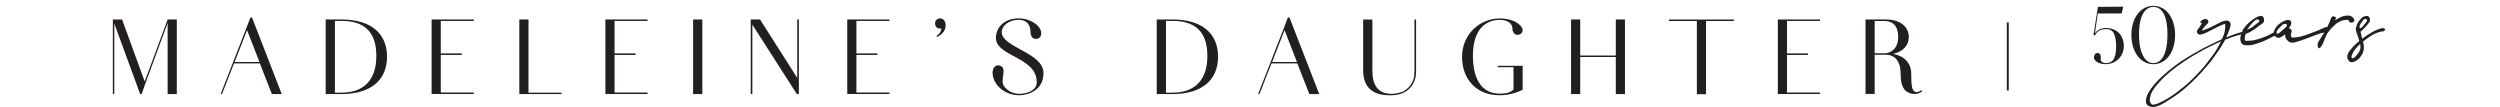 <svg width="1285" height="55" viewBox="0 0 1285 55" fill="none" xmlns="http://www.w3.org/2000/svg">
<path fill-rule="evenodd" clip-rule="evenodd" d="M58 48.349V10.017H62.749L74.373 41.879L86.163 10.017H90.871V48.349H86.163V11.848L74.748 42.856L72.79 48.349H72.04L58.75 12.093V48.349H58ZM113.409 48.349L126.616 14.493L128.699 9H129.532L144.822 48.349H139.739L133.573 32.601H120.283L114.117 48.349H113.368H113.409ZM120.617 31.869H133.365L126.991 15.511L120.617 31.869ZM167.402 48.349V10.017H175.526C190.607 10.017 198.939 17.138 198.939 29.142C198.939 41.147 190.607 48.349 175.526 48.349H167.402ZM172.151 47.617H175.526C187.233 47.617 193.44 40.862 193.44 28.776C193.44 15.307 186.149 10.75 175.526 10.75H172.151V47.617ZM221.853 48.349V10.017H243.517V10.75H226.561V27.433H237.351V28.247H226.561V47.576H243.517V48.308H221.853V48.349ZM266.93 48.349V10.017H271.638V47.617H288.594V48.349H266.93ZM311.174 48.349V10.017H332.838V10.75H315.882V27.433H326.672V28.247H315.882V47.576H332.838V48.308H311.174V48.349ZM356.252 48.349V10.017H361.001V48.349H356.252ZM385.873 48.349V10.017H390.664L409.786 40.048V10.017H410.619V48.349H409.578L386.706 12.662V48.349H385.873ZM435.491 48.349V10.017H457.155V10.75H440.199V27.433H450.989V28.247H440.199V47.576H457.155V48.308H435.491V48.349ZM481.693 19.051L481.401 18.4C482.693 17.667 483.818 16.284 483.818 14.575C483.609 14.656 483.276 14.656 483.068 14.656C481.401 14.656 480.61 13.273 480.61 12.093C480.61 10.343 481.943 9.448 483.234 9.448C485.026 9.448 486.067 11.116 486.067 13.028C486.067 13.476 485.984 13.924 485.901 14.331C485.359 17.342 481.693 19.01 481.693 19.01V19.051ZM523.854 48.959C516.355 48.959 510.481 43.547 510.189 37.769C510.023 35.124 511.397 33.578 513.105 33.578C514.814 33.578 515.813 34.961 515.813 36.141C515.813 38.868 515.355 39.356 515.355 42.205C515.355 44.687 519.105 48.227 523.812 48.227C527.854 48.227 532.894 46.559 532.894 42.205C532.894 29.224 511.897 29.102 511.897 19.498C511.897 14.534 515.647 9.448 523.687 9.448C529.687 9.448 535.186 13.273 535.186 17.057C535.186 19.092 533.978 19.987 532.478 19.987C530.978 19.987 529.687 18.888 529.687 16.487C529.687 13.11 528.103 10.18 523.521 10.18C518.438 10.18 514.897 13.395 514.897 16.487C514.897 24.463 536.352 26.986 536.352 37.525C536.352 46.599 528.228 48.959 523.812 48.959H523.854ZM594.553 48.349V10.017H602.677C617.758 10.017 626.09 17.138 626.09 29.142C626.09 41.147 617.758 48.349 602.677 48.349H594.553ZM599.302 47.617H602.677C614.384 47.617 620.591 40.862 620.591 28.776C620.591 15.307 613.3 10.75 602.677 10.75H599.302V47.617ZM646.671 48.349L659.877 14.493L661.96 9H662.794L678.083 48.349H673.001L666.835 32.601H653.545L647.379 48.349H646.629H646.671ZM653.878 31.869H666.627L660.252 15.511L653.878 31.869ZM714.078 48.959C705.621 48.959 700.664 44.931 700.664 36.06V10.058H705.413V36.508C705.413 43.629 708.204 48.227 715.245 48.227C717.203 48.227 719.161 47.779 720.744 47.21C722.161 46.64 723.577 45.541 724.785 44.076C726.66 41.309 727.035 39.966 727.035 35.775V10.058H727.868V36.67C727.868 39.804 727.035 42.53 725.16 44.727C724.244 45.907 722.911 47.006 721.203 47.739C719.411 48.634 717.161 49 714.162 49L714.078 48.959ZM770.696 48.959C758.989 48.959 751.49 40.821 751.49 29.183C751.49 17.545 760.739 9.488 770.779 9.488C774.737 9.488 779.111 10.424 781.653 13.354C783.361 15.185 782.694 17.098 780.986 17.749C778.945 18.481 777.403 16.731 777.403 14.9C777.403 11.808 774.695 10.221 770.821 10.221C764.238 10.221 757.073 14.412 757.073 28.735C757.073 38.257 759.947 43.669 763.822 46.233C765.905 47.535 768.321 48.145 770.738 48.145C774.487 48.145 776.362 47.413 777.945 46.111V34.554H769.904V33.822H782.653V46.111C778.986 48.023 774.779 48.959 770.738 48.959H770.696ZM807.524 48.349V10.017H812.232V28.532H830.521V10.017H835.229V48.349H830.521V29.305H812.232V48.349H807.524ZM872.182 48.43V10.79H857.851V10.058H891.221V10.79H876.89V48.43H872.182ZM913.802 48.349V10.017H935.465V10.75H918.509V27.433H929.3V28.247H918.509V47.576H935.465V48.308H913.802V48.349ZM958.879 48.349V10.017H969.586C976.543 10.017 981.126 13.68 981.126 19.01C981.126 23.486 977.96 26.619 973.085 27.718C978.876 28.735 982.376 32.56 982.376 37.81C982.459 41.757 982.376 44.605 983.292 46.152C983.751 46.884 984.25 47.332 985.084 47.332C986 47.332 986.875 46.965 987.625 46.314L988 46.965C986.209 48.349 983.792 48.715 981.418 47.779C978.626 46.681 976.918 44.28 976.918 37.81C976.918 30.404 972.877 28.125 969.586 28.125H963.587V48.268H958.837L958.879 48.349ZM963.587 27.393H968.628C971.919 27.393 975.668 24.91 975.668 19.051C975.668 12.662 972.294 10.79 968.628 10.79H963.587V27.433V27.393Z" fill="#231F20"/>
<path d="M1032 11.5L1032 46.5" stroke="#231F20" stroke-miterlimit="10"/>
<path fill-rule="evenodd" clip-rule="evenodd" d="M1076.02 18.137L1078.33 3.55L1091.32 3.43L1090.57 6.935H1078.28L1076.77 17.175C1077.95 15.337 1080.06 14.392 1082.42 14.392C1088.03 14.392 1091.64 18.12 1091.64 23.687C1091.64 29.254 1087.21 32.983 1082.42 32.983C1080.26 32.983 1077.85 32.433 1076.65 30.698C1075.52 29.082 1077.03 26.918 1078.48 27.244C1079.61 27.519 1079.93 28.756 1079.78 29.976C1079.56 31.419 1080.59 32.433 1082.42 32.433C1085.55 32.433 1087.69 30.646 1087.69 23.911C1087.69 17.175 1085.81 14.942 1082.69 14.942C1080.47 14.942 1078.05 15.491 1076.82 18.223L1076 18.103L1076.02 18.137ZM1106.84 33C1100.32 33 1095.53 26.763 1095.53 17.966C1095.53 9.168 1100.32 3 1106.84 3C1113.36 3 1118 9.237 1118 17.966C1118 26.694 1113.43 33 1106.84 33ZM1106.84 32.45C1110.61 32.45 1114.06 28.55 1114.06 17.639C1114.06 6.729 1110.55 3.55 1106.84 3.55C1103.13 3.55 1099.45 7.055 1099.45 17.639C1099.45 28.223 1103.06 32.45 1106.84 32.45Z" fill="#231F20"/>
<path fill-rule="evenodd" clip-rule="evenodd" d="M1151.81 18.144L1151.98 17.711L1149.47 18.369C1147.89 18.836 1146.01 19.494 1143.93 20.342C1143.83 20.342 1143.83 20.412 1143.72 20.412C1143.52 20.74 1143.4 21.069 1143.2 21.398C1142.37 22.904 1141.42 24.497 1140.27 26.141L1136.51 31.404L1131.9 36.804C1130.32 38.587 1128.66 40.232 1126.98 41.876C1125.31 43.452 1123.63 44.975 1121.95 46.36C1120.27 47.744 1118.6 48.922 1116.94 50.047C1115.36 51.103 1113.9 52.02 1112.55 52.816C1111.19 53.613 1109.94 54.201 1108.79 54.599C1107.53 55.067 1106.38 55.119 1105.33 54.79C1104.18 54.53 1103.45 53.941 1103.13 53.007C1102.92 52.089 1102.92 50.964 1103.43 49.579C1103.86 48.264 1104.69 46.879 1105.74 45.373C1106.89 43.867 1108.24 42.274 1109.82 40.699C1111.4 39.124 1113.17 37.601 1114.95 36.095C1116.83 34.589 1118.83 33.065 1121.02 31.559C1123.32 30.053 1125.73 28.599 1128.34 27.076C1130.85 25.622 1133.47 24.254 1136.08 22.991L1142.05 20.152C1142.57 19.096 1142.88 18.178 1143.2 17.382C1143.5 16.395 1143.62 15.478 1143.72 14.613C1143.83 13.816 1143.83 13.159 1143.72 12.83C1143.64 12.501 1143.55 12.31 1143.59 12.224C1143.42 12.293 1143.1 12.397 1142.69 12.57C1141.96 12.83 1141.11 13.228 1140.08 13.695C1139.13 14.162 1138.2 14.682 1137.15 15.201C1136.1 15.79 1135.05 16.257 1134.12 16.724C1133.29 17.192 1132.34 17.521 1131.39 17.711C1130.56 17.901 1129.81 17.711 1129.51 17.122C1129.08 16.534 1129.08 15.945 1129.51 15.34C1129.93 14.751 1130.46 14.162 1130.86 13.435L1131.91 11.722C1131.08 12.12 1130.97 11.531 1130.97 11.393C1130.97 11.202 1131.17 10.995 1131.29 10.873C1131.59 10.475 1132.12 10.216 1132.54 9.956C1132.74 9.887 1133.07 9.818 1133.27 9.818C1134 9.679 1134.63 9.956 1134.95 10.475C1135.27 11.064 1135.15 11.601 1134.64 12.189C1134.02 12.708 1133.49 13.314 1132.86 14.041C1132.34 14.699 1131.91 15.288 1131.71 15.755L1132.76 15.426C1133.81 15.097 1134.74 14.699 1135.79 14.249C1136.95 13.73 1137.9 13.193 1138.83 12.726C1139.88 12.206 1140.71 11.739 1141.44 11.41C1142.17 11.012 1143.01 10.752 1143.84 10.614C1144.79 10.475 1145.42 10.683 1145.94 11.133C1146.37 11.601 1146.57 12.12 1146.57 12.639C1146.47 13.228 1146.37 13.955 1146.05 14.82L1144.99 17.642C1144.79 18.109 1144.57 18.628 1144.27 19.217L1148.76 17.503C1150.16 17.036 1151.4 16.672 1152.53 16.361L1152.67 16.101C1152.57 15.668 1152.77 15.149 1153.3 14.613H1153.4C1154.03 13.539 1154.87 12.587 1155.7 11.826C1156.75 10.977 1157.69 10.216 1158.74 9.471C1159.79 8.831 1160.72 8.398 1161.67 8.19C1162.72 7.983 1163.35 8.398 1163.65 9.471C1163.85 10.649 1163.75 11.393 1163.12 11.826C1162.6 12.258 1161.97 12.795 1161.24 13.21C1160.62 13.747 1159.79 14.284 1159.04 14.924C1158.21 15.461 1157.36 15.997 1156.74 16.309C1156.01 16.742 1155.38 17.053 1154.96 17.157C1154.75 17.261 1154.53 17.261 1154.33 17.365C1154.13 17.798 1154.03 18.334 1153.91 18.646C1153.81 19.39 1153.81 20.031 1153.81 20.36C1153.81 20.792 1154.13 21 1154.75 21C1155.28 21 1156.33 20.896 1157.79 20.792C1159.14 20.585 1160.82 20.152 1162.6 19.511C1164.38 18.871 1166.16 18.127 1167.73 17.157C1168.06 16.949 1168.46 16.846 1168.78 16.62V16.413C1168.99 15.443 1169.41 14.595 1170.04 13.747C1170.66 13.003 1171.39 12.362 1172.02 11.929C1172.75 11.393 1173.49 10.96 1174.32 10.649C1175.05 10.32 1175.9 10.216 1176.63 10.32C1177.46 10.527 1177.78 11.064 1177.68 12.033C1177.68 13.003 1177.15 13.747 1176.43 14.284C1176.53 14.284 1176.73 14.387 1176.95 14.613C1177.78 15.149 1178.1 15.686 1177.9 16.222L1177.58 17.607C1177.48 17.936 1177.48 18.352 1177.68 18.68C1177.78 18.992 1177.88 19.113 1177.98 19.217C1177.98 19.321 1178.71 19.321 1180.07 19.217C1181.32 19.113 1182.9 18.784 1184.46 18.248C1186.13 17.711 1187.81 17.071 1189.47 16.43C1191.15 15.79 1192.51 15.253 1193.34 14.82C1194.17 14.387 1194.91 14.076 1195.64 13.868C1195.81 13.937 1195.96 14.007 1196.1 14.076L1196.15 13.972C1196.98 12.483 1197.5 11.081 1197.93 9.904C1198.35 8.727 1198.88 8.19 1199.6 8.415C1200.33 8.623 1200.76 8.848 1200.66 9.16L1200.55 9.593C1200.55 9.8 1200.45 10.129 1200.23 10.562C1200.76 10.129 1201.28 9.818 1201.81 9.489C1202.86 8.848 1203.69 8.519 1204.42 8.312C1205.15 8.104 1205.87 8 1206.62 8C1207.25 8 1207.97 8 1208.5 8.312C1209.03 8.64 1209.43 8.952 1209.75 9.385C1210.08 9.921 1210.18 10.354 1210.18 10.873C1209.23 11.843 1208.3 11.843 1207.45 11.202C1207.45 10.995 1207.35 10.873 1207.35 10.77L1207.25 10.441C1207.25 10.337 1206.92 10.233 1206.42 10.233C1205.99 10.233 1205.47 10.233 1204.84 10.337C1204.21 10.441 1203.48 10.666 1202.64 11.081C1201.81 11.514 1200.96 11.929 1200.03 12.899C1199.2 13.747 1198.25 14.509 1197.42 15.565C1197 16.101 1196.59 16.638 1196.17 17.278L1195.44 18.767C1194.81 20.048 1194.49 21.225 1194.08 22.194C1193.66 23.146 1193.13 23.908 1192.62 24.445C1192 25.085 1191.57 24.878 1191.37 24.012C1191.17 23.268 1191.17 22.298 1191.69 21.45C1192.22 20.602 1192.84 19.529 1193.78 18.144L1194.76 16.69L1194 16.863C1193.05 16.967 1191.79 17.399 1190.13 18.04L1185.1 19.961C1183.42 20.602 1181.75 21.139 1180.19 21.571C1178.73 22.108 1177.46 22.004 1176.53 21.467C1175.7 20.827 1175.17 20.29 1174.85 19.546C1174.65 19.009 1174.54 18.369 1174.54 17.625C1173.82 18.265 1173.09 18.698 1172.24 19.131C1171.29 19.667 1170.46 19.563 1169.63 18.802C1169.43 18.698 1169.31 18.49 1169.21 18.369C1169 18.473 1168.68 18.577 1168.48 18.698C1166.9 19.546 1165.12 20.412 1163.24 21.26C1161.36 22.004 1159.69 22.541 1158.11 22.973C1156.65 23.302 1155.18 23.406 1153.92 23.181C1152.67 23.077 1151.94 22.437 1151.72 21.26C1151.42 20.083 1151.42 19.131 1151.82 18.161L1151.81 18.144ZM1224.83 14.405C1226.29 14.838 1226.41 15.374 1225.04 16.119C1223.99 16.119 1222.83 16.447 1221.48 16.967C1220.12 17.503 1218.65 18.352 1216.97 19.633C1216.14 20.169 1215.29 20.706 1214.57 21.346C1214.67 21.658 1214.77 21.883 1214.77 22.194C1215.07 23.372 1215.07 24.445 1214.97 25.501C1214.77 26.47 1214.45 27.422 1214.02 28.063C1213.6 28.807 1213.07 29.569 1212.45 30.209C1211.72 30.85 1210.99 31.386 1210.04 31.698C1209.21 32.13 1208.36 32.13 1207.64 31.594C1207.01 31.057 1206.59 30.313 1206.48 29.344C1206.48 28.27 1206.91 27.093 1207.94 25.812C1208.99 24.531 1210.14 23.25 1211.5 22.073C1211.92 21.744 1212.33 21.433 1212.65 21.104C1212.55 20.567 1212.33 20.031 1212.23 19.39C1211.8 18.421 1211.5 17.365 1211.18 16.395C1210.87 15.426 1210.75 14.578 1211.08 13.834C1211.28 12.985 1211.6 12.224 1211.91 11.687C1212.33 11.047 1212.74 10.406 1213.26 9.87C1213.79 9.229 1214.31 8.796 1214.94 8.589C1215.46 8.26 1215.99 8.156 1216.72 8.156C1217.34 8.26 1217.77 8.589 1218.07 9.437C1218.28 10.285 1218.17 10.925 1217.87 11.358L1216.72 12.864C1216.29 13.297 1215.79 13.834 1215.36 14.353C1214.94 14.786 1214.63 15.201 1214.31 15.426C1214.11 15.634 1213.79 15.859 1213.48 16.171H1213.28C1213.48 16.915 1213.7 17.884 1213.91 18.836C1214.01 19.165 1214.11 19.477 1214.23 19.91C1214.85 19.373 1215.58 18.94 1216.21 18.421C1217.99 17.244 1219.56 16.395 1220.92 15.634C1222.38 14.993 1223.63 14.561 1224.78 14.353L1224.83 14.405ZM1158.19 11.324C1157.74 11.808 1157.65 11.947 1156.87 12.691L1156.35 13.401L1154.84 15.374L1157.84 13.886C1158.62 13.141 1159.3 12.604 1159.91 12.172C1160.48 11.687 1160.94 11.427 1161.21 11.272C1161.41 10.32 1160.94 9.904 1159.69 10.025C1159.48 10.302 1158.74 10.77 1158.19 11.306V11.324ZM1172.43 13.435C1171.97 13.92 1171.88 14.059 1171.11 14.803L1170.58 15.53C1170.58 15.53 1170.16 15.876 1170.14 16.707C1170.09 18.404 1172.34 16.292 1172.34 16.292C1173.12 15.547 1173.75 14.959 1174.36 14.543C1174.93 14.059 1175.17 13.574 1175.44 13.418C1175.65 12.483 1175.19 12.172 1173.93 12.293C1173.27 12.605 1172.99 12.916 1172.44 13.453L1172.43 13.435ZM1214.21 10.96C1213.91 11.41 1213.85 11.531 1213.33 12.241L1213.01 12.899C1213.01 12.899 1212.72 13.228 1212.82 13.955C1213.04 15.426 1214.58 13.418 1214.58 13.418C1215.13 12.708 1215.53 12.155 1215.97 11.739C1216.38 11.272 1216.5 10.839 1216.7 10.683C1216.72 9.852 1216.29 9.627 1215.28 9.835C1214.77 10.146 1214.58 10.458 1214.21 10.96ZM1139.1 25.812C1140.05 24.237 1140.88 22.714 1141.61 21.277C1140.03 21.935 1138.47 22.731 1136.79 23.51C1134.18 24.756 1131.56 26.141 1129.05 27.595C1126.44 29.049 1124.14 30.555 1121.93 32.079C1119.73 33.585 1117.75 35.039 1115.87 36.562C1114.09 38.068 1112.41 39.591 1110.85 41.166C1109.4 42.742 1108.02 44.265 1107.09 45.702C1106.04 47.156 1105.41 48.523 1105.21 49.787C1104.91 50.964 1104.91 51.951 1105.21 52.557C1105.53 53.145 1105.84 53.543 1106.16 53.734C1106.46 53.872 1107.11 53.803 1108.14 53.543C1109.07 53.214 1110.23 52.747 1111.6 52.037C1112.95 51.38 1114.43 50.531 1115.99 49.475C1117.56 48.419 1119.24 47.242 1120.9 45.858C1122.68 44.542 1124.36 43.036 1126.03 41.444C1127.71 39.868 1129.27 38.224 1130.85 36.51C1132.52 34.727 1133.98 32.961 1135.34 31.04C1136.81 29.188 1138.06 27.491 1139.1 25.847V25.812ZM1213.23 25.103C1213.33 24.462 1213.33 23.614 1213.13 22.645C1212.92 22.748 1212.7 22.956 1212.5 23.181C1211.24 24.358 1210.3 25.535 1209.57 26.816C1208.94 27.993 1208.62 28.842 1208.62 29.171C1208.72 29.378 1208.72 29.707 1208.82 29.811C1208.92 30.019 1209.25 30.019 1209.65 29.915C1209.96 29.707 1210.48 29.274 1211.01 28.738L1212.36 27.024C1212.69 26.487 1212.99 25.847 1213.19 25.103H1213.23Z" fill="#231F20"/>
</svg>
